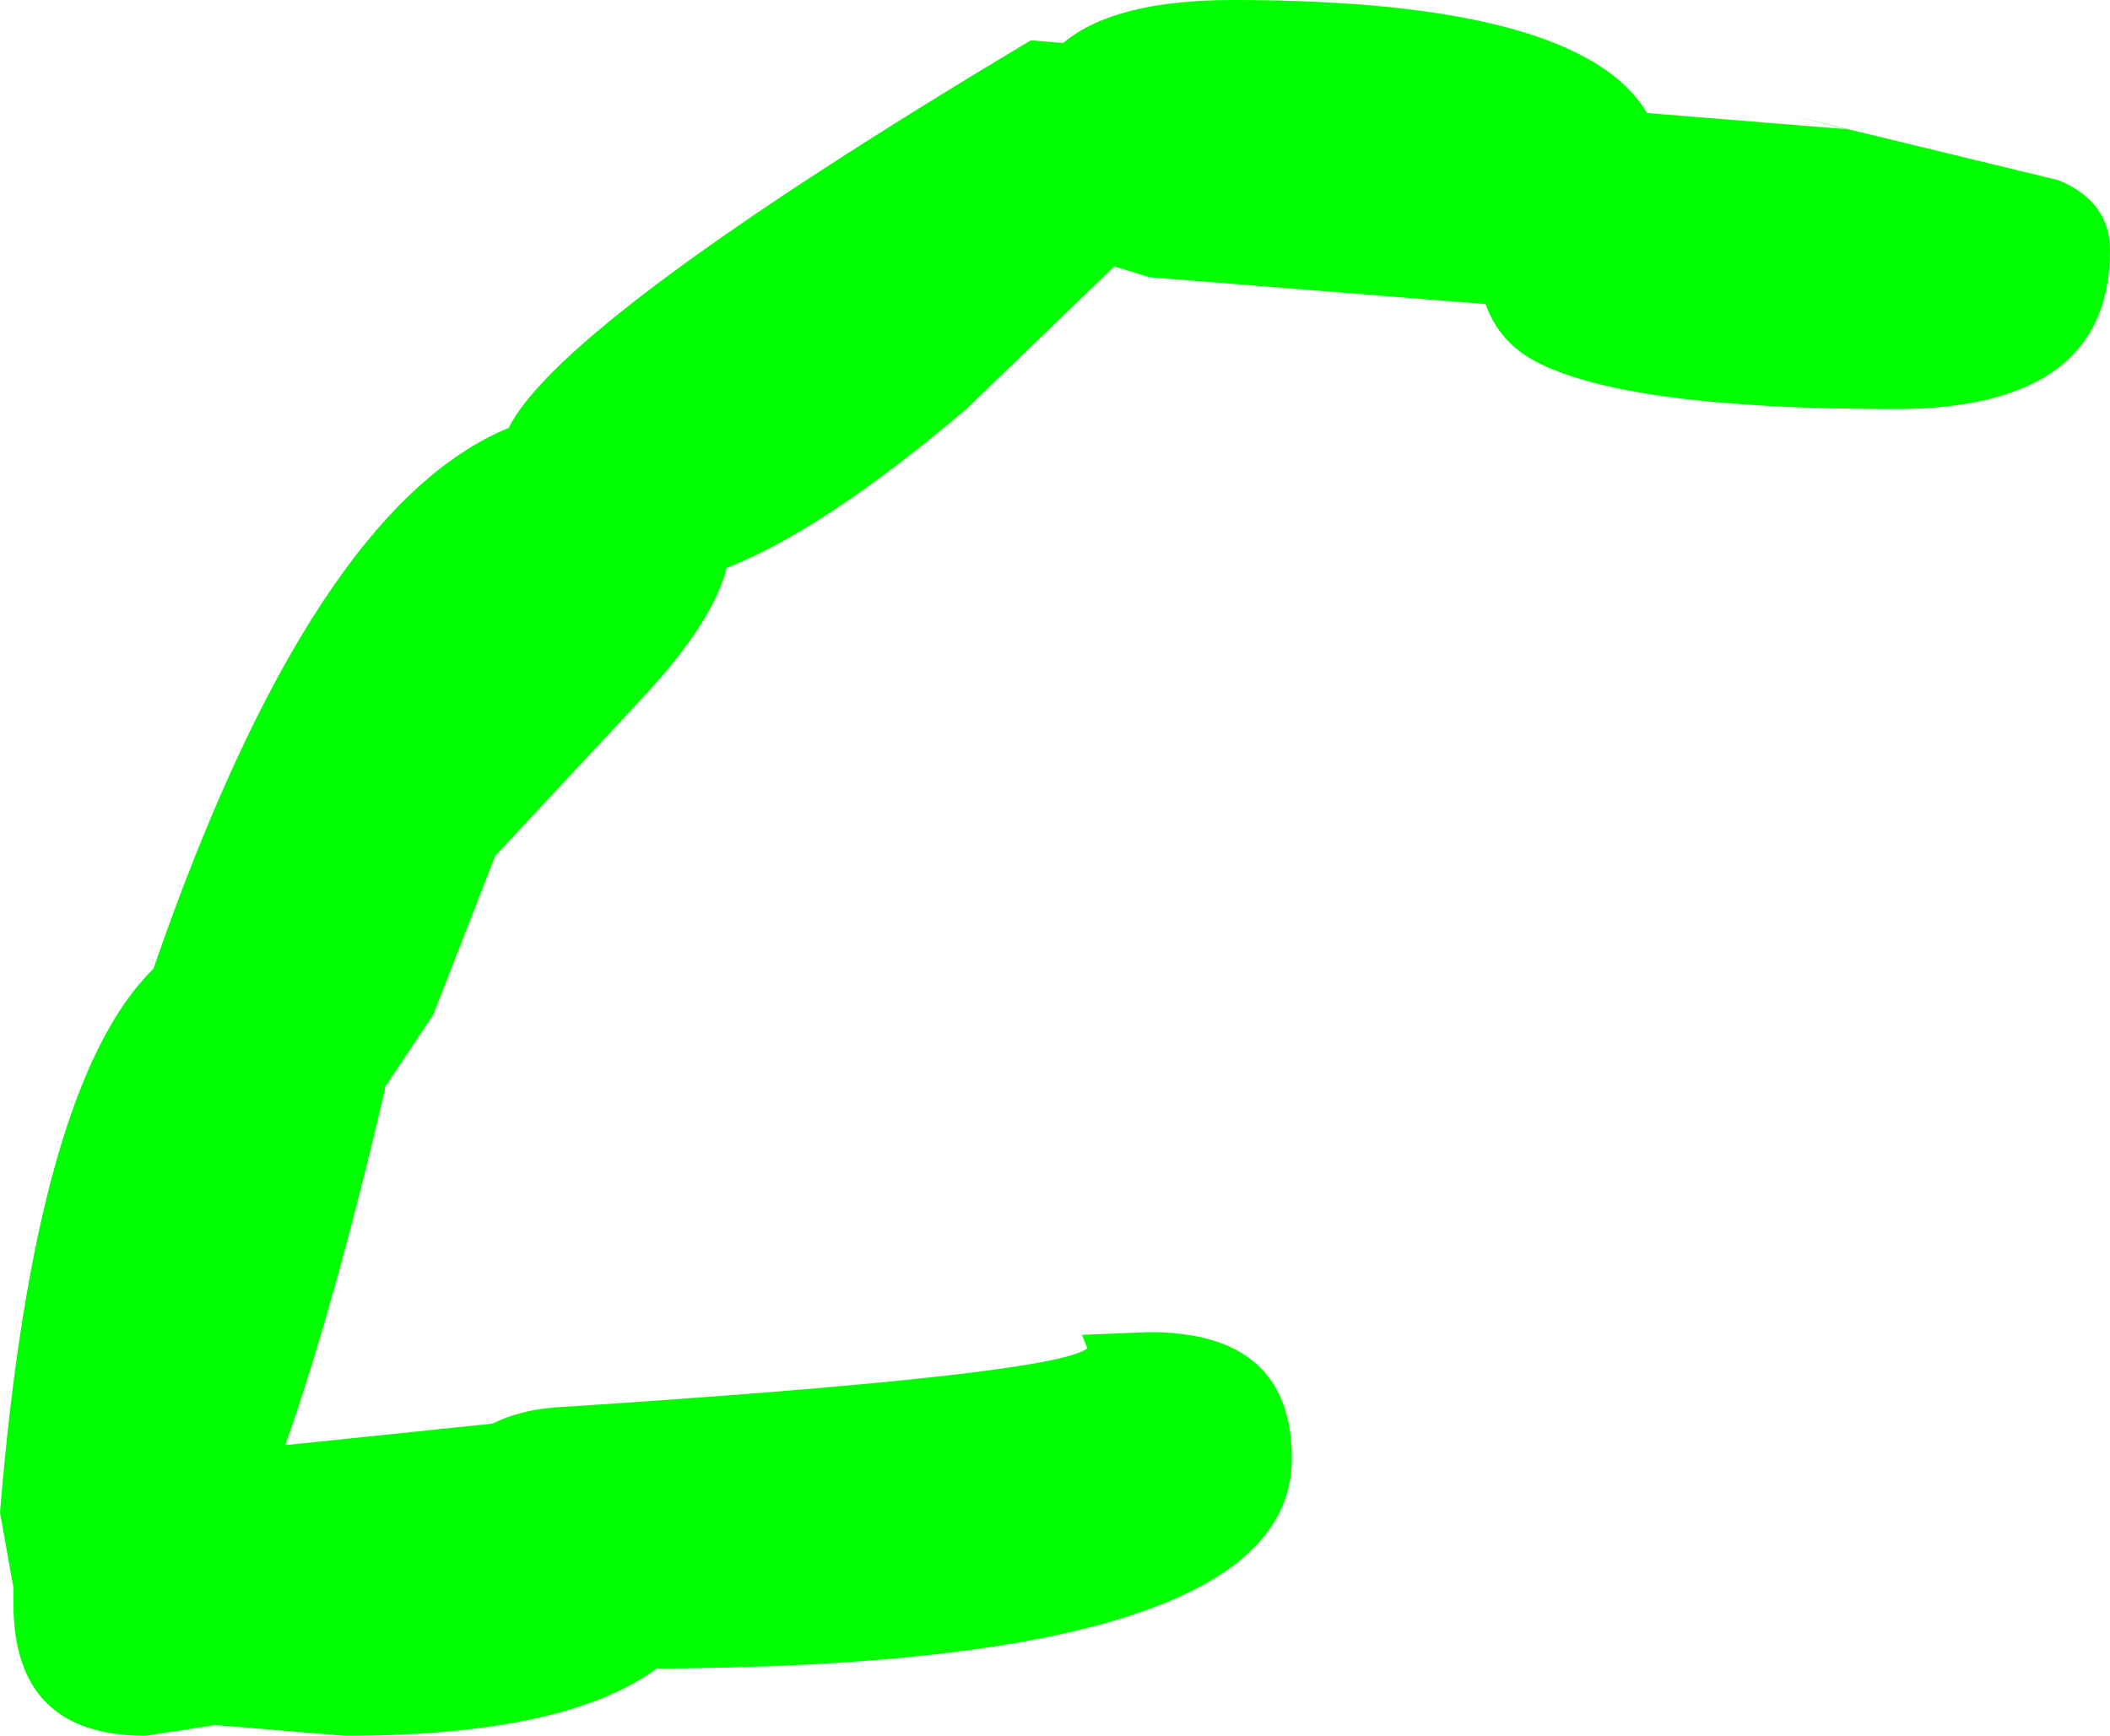 <?xml version="1.0" encoding="UTF-8" standalone="no"?>
<svg xmlns:xlink="http://www.w3.org/1999/xlink" height="32.25px" width="39.2px" xmlns="http://www.w3.org/2000/svg">
  <g transform="matrix(1.0, 0.0, 0.0, 1.0, -16.85, 26.4)">
    <path d="M39.75 -26.4 Q46.2 -26.4 47.45 -24.3 L51.15 -24.0 50.15 -24.25 55.1 -23.05 Q56.05 -22.65 56.05 -21.75 56.05 -18.8 52.05 -18.8 47.0 -18.8 45.35 -19.7 44.7 -20.05 44.45 -20.75 L38.2 -21.25 37.55 -21.45 34.8 -18.8 Q32.15 -16.55 30.35 -15.85 30.1 -14.85 28.8 -13.45 L26.05 -10.5 24.9 -7.55 24.0 -6.2 24.0 -6.15 Q23.05 -2.1 22.15 0.45 L26.0 0.05 Q26.5 -0.2 27.15 -0.25 36.45 -0.85 37.05 -1.35 L36.95 -1.6 38.2 -1.65 Q40.85 -1.65 40.85 0.7 40.85 4.55 29.05 4.6 27.35 5.85 23.25 5.85 L20.85 5.65 19.55 5.85 Q17.1 5.85 17.1 3.4 L17.1 3.15 17.1 3.1 16.85 1.7 Q17.5 -6.25 19.7 -8.4 22.65 -16.95 26.3 -18.45 27.3 -20.45 36.0 -25.65 L36.6 -25.6 Q37.55 -26.4 39.75 -26.4" fill="#00ff00" fill-rule="evenodd" stroke="none"/>
  </g>
</svg>
